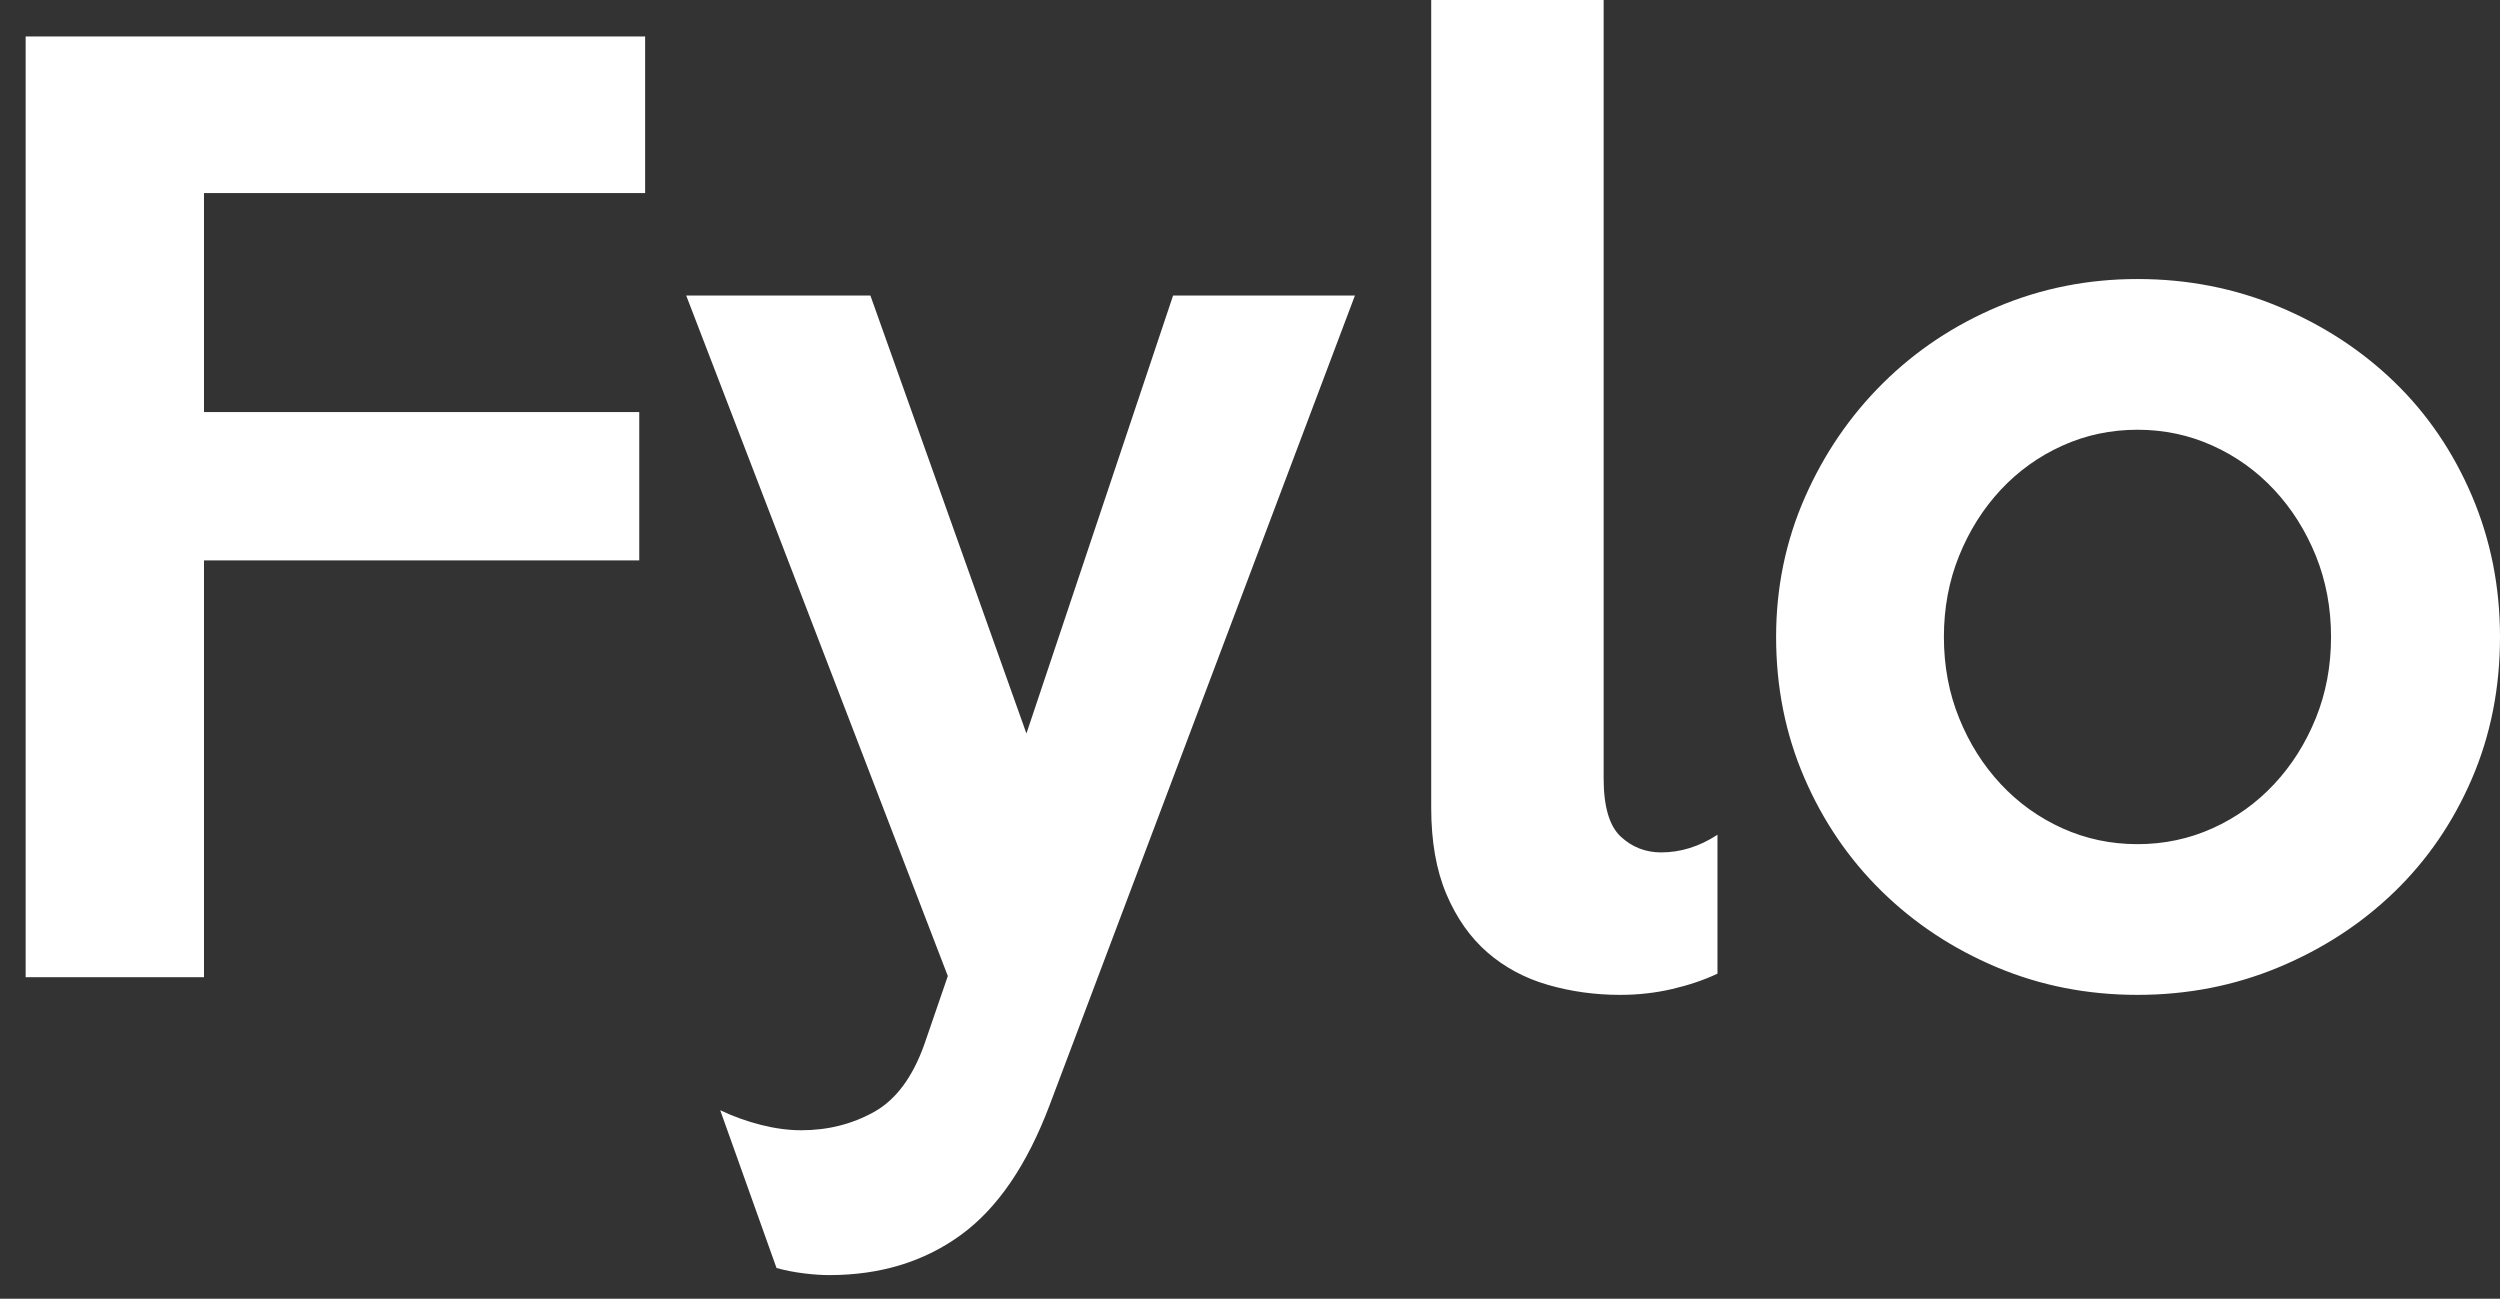 <svg width="77" height="40" viewBox="0 0 77 40" fill="none" xmlns="http://www.w3.org/2000/svg">
<rect x="0" y="0" width="77" height="40" fill="#333333" stroke="none"/>
<g id="Group 4 Copy">
<path id="Fill 2" fill-rule="evenodd" clip-rule="evenodd" d="M71.796 19.618C71.796 18.724 71.64 17.89 71.327 17.116C71.013 16.343 70.586 15.666 70.044 15.085C69.502 14.505 68.87 14.052 68.147 13.726C67.424 13.399 66.653 13.236 65.834 13.236C65.015 13.236 64.244 13.399 63.522 13.726C62.799 14.052 62.166 14.505 61.624 15.085C61.082 15.666 60.655 16.343 60.342 17.116C60.028 17.89 59.872 18.724 59.872 19.618C59.872 20.513 60.028 21.347 60.342 22.12C60.655 22.894 61.082 23.571 61.624 24.151C62.166 24.731 62.799 25.185 63.522 25.511C64.244 25.837 65.015 26 65.834 26C66.653 26 67.424 25.837 68.147 25.511C68.87 25.185 69.502 24.731 70.044 24.151C70.586 23.571 71.013 22.894 71.327 22.12C71.64 21.347 71.796 20.513 71.796 19.618V19.618ZM77 19.618C77 21.19 76.711 22.646 76.133 23.988C75.555 25.33 74.76 26.49 73.748 27.469C72.736 28.448 71.55 29.222 70.189 29.79C68.827 30.358 67.376 30.642 65.834 30.642C64.292 30.642 62.847 30.358 61.498 29.79C60.149 29.222 58.968 28.442 57.957 27.451C56.945 26.46 56.15 25.293 55.572 23.952C54.993 22.61 54.704 21.165 54.704 19.618C54.704 18.095 55 16.663 55.59 15.321C56.18 13.979 56.981 12.807 57.993 11.804C59.005 10.8 60.185 10.015 61.534 9.446C62.883 8.878 64.316 8.594 65.834 8.594C67.376 8.594 68.827 8.878 70.189 9.446C71.55 10.015 72.736 10.788 73.748 11.767C74.76 12.746 75.555 13.913 76.133 15.267C76.711 16.62 77 18.071 77 19.618V19.618ZM52.898 29.989C52.488 30.183 52.024 30.34 51.507 30.461C50.989 30.582 50.453 30.642 49.898 30.642C49.127 30.642 48.387 30.539 47.676 30.334C46.965 30.128 46.345 29.796 45.815 29.337C45.285 28.877 44.864 28.279 44.55 27.542C44.237 26.804 44.081 25.916 44.081 24.876V0H49.392V23.97C49.392 24.84 49.567 25.438 49.916 25.765C50.266 26.091 50.681 26.254 51.163 26.254C51.765 26.254 52.344 26.073 52.898 25.71V29.989V29.989ZM41.732 9.102L32.337 34.015C31.638 35.876 30.723 37.218 29.59 38.04C28.458 38.862 27.109 39.273 25.543 39.273C25.302 39.273 25.037 39.255 24.748 39.218C24.459 39.182 24.182 39.128 23.917 39.055L22.183 34.196C22.592 34.389 23.014 34.54 23.447 34.649C23.881 34.758 24.29 34.812 24.676 34.812C25.495 34.812 26.242 34.625 26.916 34.25C27.591 33.876 28.109 33.181 28.47 32.165L29.193 30.062L21.135 9.102H26.808L31.614 22.592L36.131 9.102H41.732ZM19.87 5.947H6.283V12.692H19.689V17.261H6.283V30.098H0.79V1.124H19.87V5.947Z" fill="white"/>
</g>
</svg>
